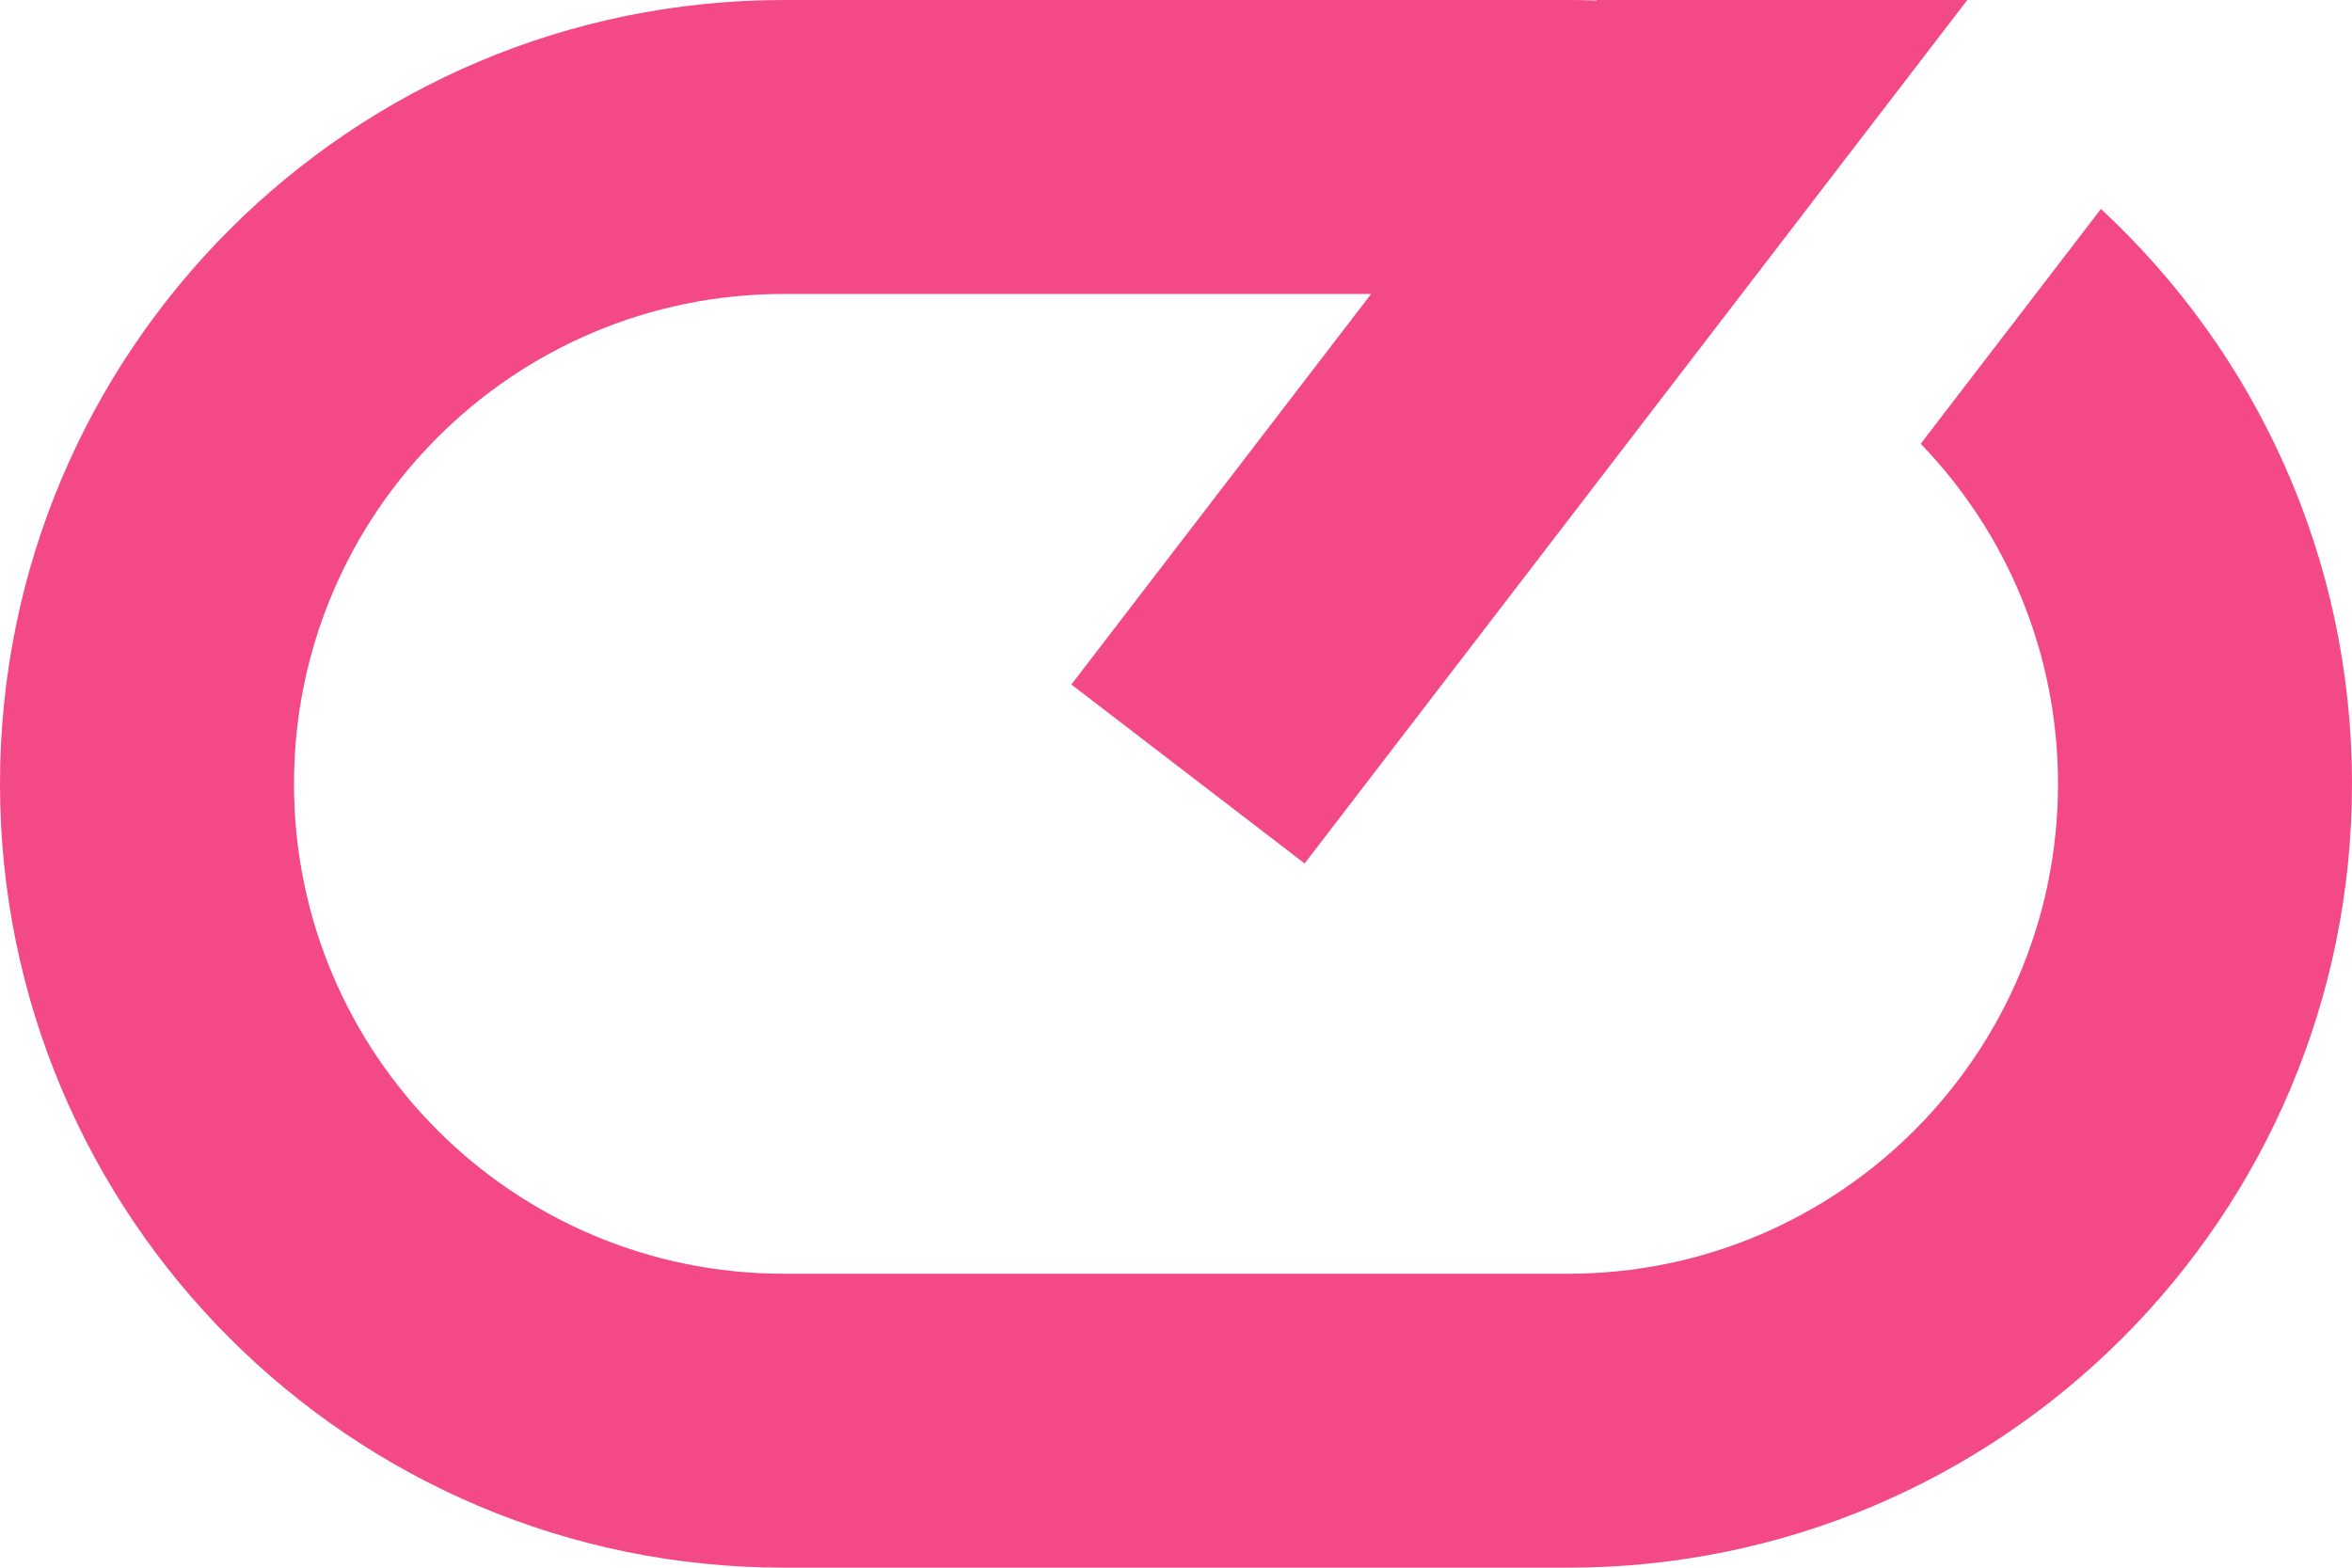 <svg viewBox="0 0 420 280" xmlns="http://www.w3.org/2000/svg">
<path d="M285.13 -6.10352e-05L285.061 0.09C283.381 0.03 281.694 -5.26905e-05 280 -5.26905e-05H140C62.68 -5.26905e-05 0 62.68 0 140C0 217.32 62.68 280 140 280H280C357.32 280 420 217.32 420 140C420 99.429 402.742 62.889 375.168 37.32L342.985 79.262C358.164 94.999 367.5 116.409 367.5 140C367.5 188.325 328.325 227.5 280 227.5H140C91.675 227.5 52.5 188.325 52.5 140C52.5 91.675 91.675 52.5 140 52.5H244.845L191.318 122.259L232.969 154.219L351.305 -6.10352e-05H285.13Z" fill="#F34986"/>
</svg>
